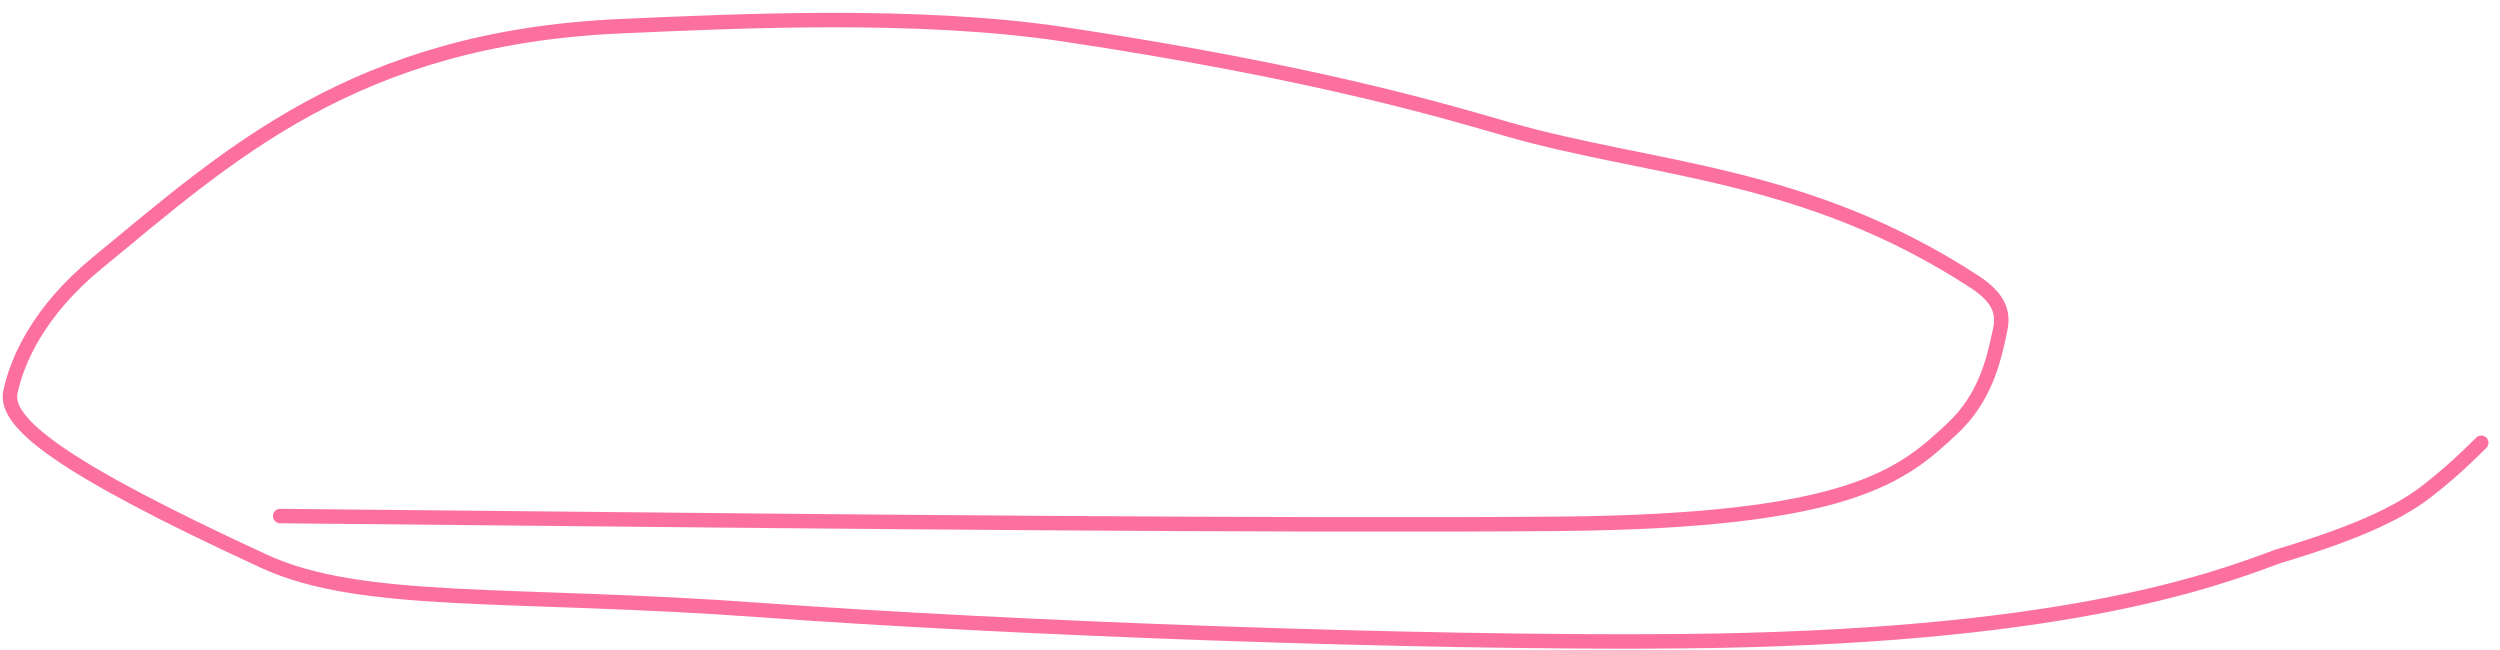 <?xml version="1.0" encoding="UTF-8"?> <svg xmlns="http://www.w3.org/2000/svg" width="173" height="45" viewBox="0 0 173 45" fill="none"><path d="M19.385 35.711C19.68 35.711 19.976 35.711 37.426 35.887C54.875 36.064 89.469 36.417 108.03 36.246C128.082 36.061 131.662 32.874 135.093 29.668C137.348 27.562 137.952 25.017 138.4 22.882C138.622 21.824 138.552 20.747 136.63 19.494C124.944 11.88 114.396 11.82 104.392 8.962C100.574 7.871 91.441 5.045 73.583 2.369C63.465 0.852 50.995 1.459 42.972 1.812C24.517 2.624 15.819 10.728 6.729 18.194C2.627 21.563 1.169 24.996 0.721 27.131C0.285 29.21 3.961 32.244 18.265 38.838C25.052 41.966 35.387 40.959 52.631 42.216C69.874 43.474 97.963 44.533 116.278 44.373C142.312 44.145 152.861 40.284 157.632 38.502C163.631 36.709 166.319 35.285 168.106 33.862C169.007 33.145 169.894 32.438 171.704 30.64" stroke="#FC70A0" stroke-linecap="round"></path></svg> 